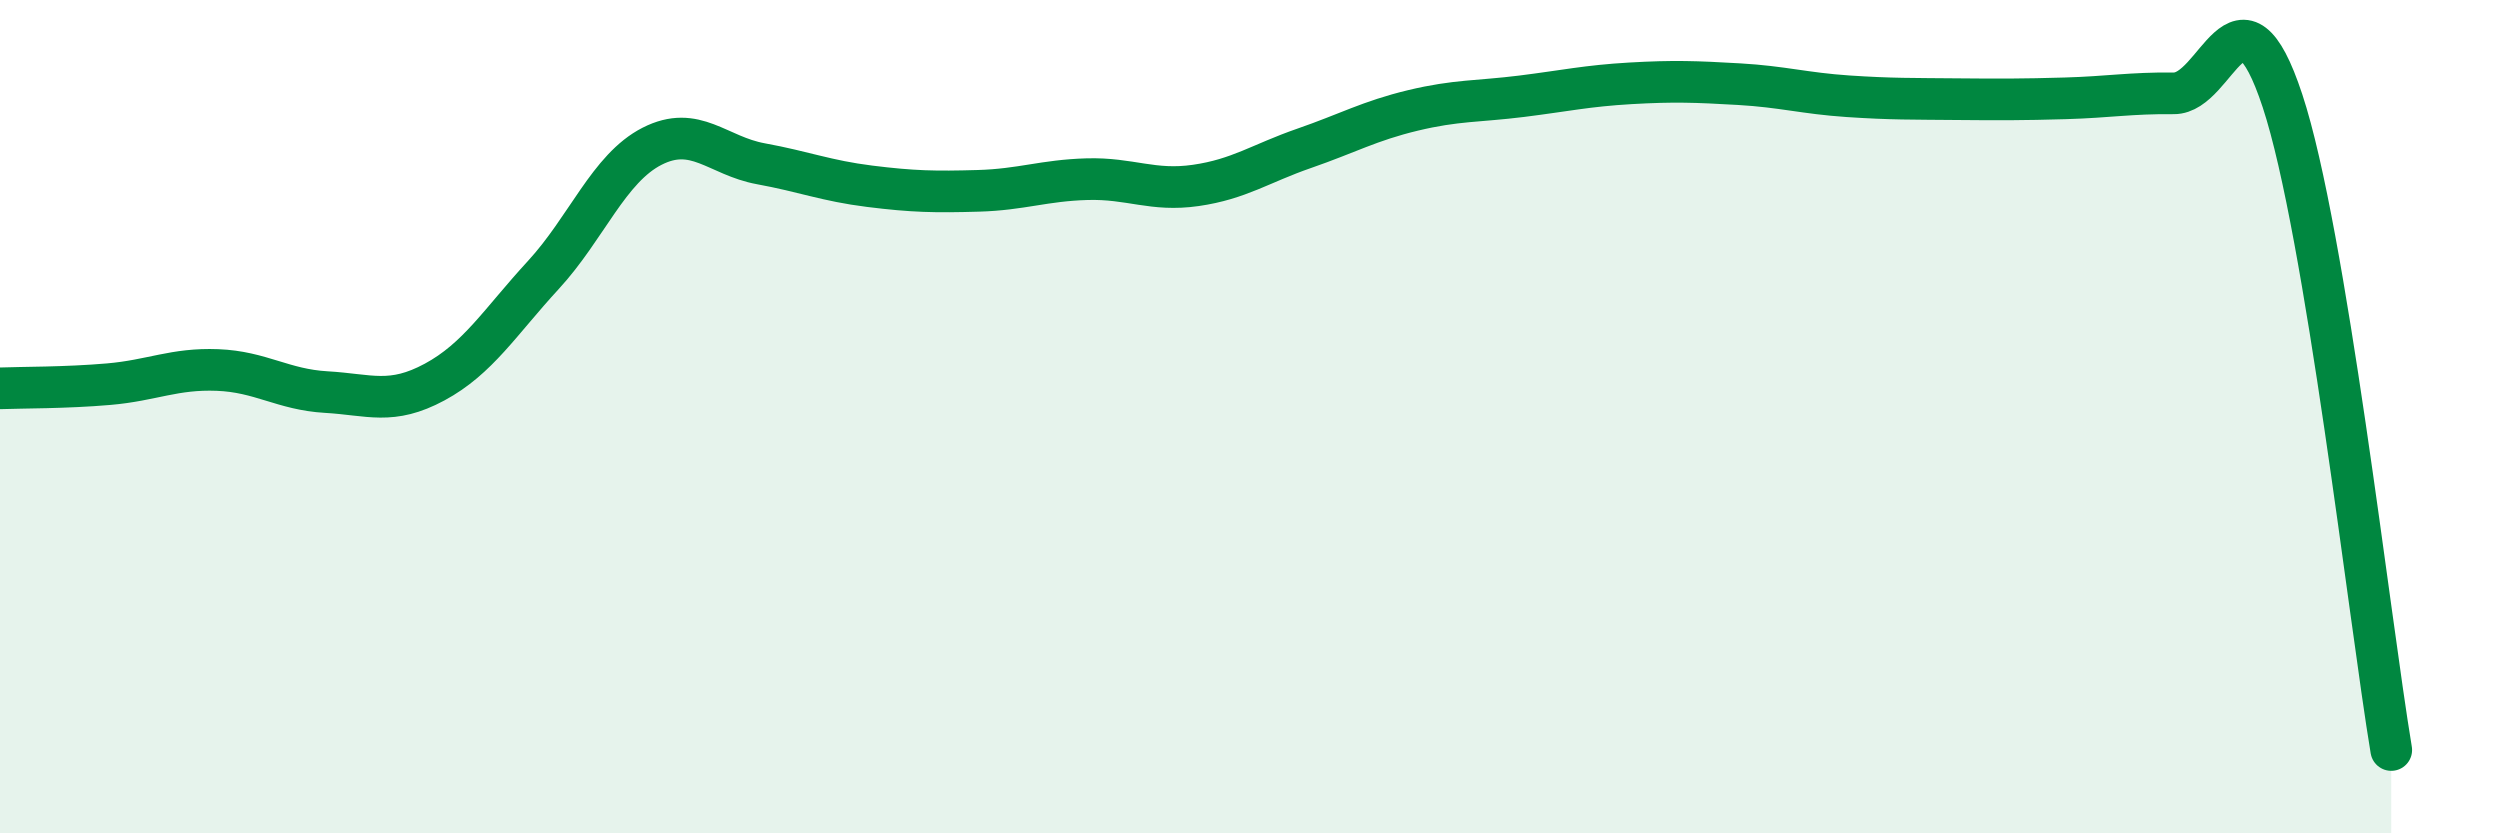 
    <svg width="60" height="20" viewBox="0 0 60 20" xmlns="http://www.w3.org/2000/svg">
      <path
        d="M 0,9.32 C 0.52,9.3 1.57,9.31 2.61,9.22 C 3.65,9.13 4.18,8.84 5.22,8.88 C 6.26,8.92 6.79,9.35 7.83,9.41 C 8.87,9.47 9.39,9.73 10.43,9.17 C 11.47,8.61 12,7.73 13.04,6.6 C 14.08,5.47 14.61,4.04 15.65,3.51 C 16.69,2.98 17.22,3.74 18.26,3.93 C 19.3,4.12 19.83,4.34 20.87,4.47 C 21.91,4.6 22.44,4.61 23.48,4.58 C 24.52,4.55 25.05,4.33 26.09,4.3 C 27.13,4.27 27.66,4.6 28.7,4.45 C 29.74,4.3 30.26,3.92 31.3,3.56 C 32.34,3.2 32.87,2.9 33.91,2.65 C 34.95,2.4 35.48,2.44 36.52,2.31 C 37.56,2.18 38.09,2.06 39.13,2 C 40.17,1.94 40.7,1.96 41.74,2.02 C 42.78,2.08 43.31,2.24 44.35,2.31 C 45.39,2.38 45.92,2.37 46.96,2.38 C 48,2.39 48.53,2.39 49.57,2.36 C 50.61,2.33 51.13,2.23 52.17,2.24 C 53.21,2.25 53.74,-0.73 54.78,2.42 C 55.82,5.57 56.87,14.88 57.39,18L57.39 20L0 20Z"
        fill="#008740"
        opacity="0.1"
        stroke-linecap="round"
        stroke-linejoin="round"
      />
      <path
        d="M 0,9.32 C 0.52,9.3 1.57,9.31 2.61,9.22 C 3.65,9.13 4.18,8.84 5.22,8.88 C 6.26,8.92 6.79,9.35 7.83,9.41 C 8.87,9.47 9.39,9.73 10.43,9.17 C 11.47,8.61 12,7.73 13.04,6.6 C 14.08,5.47 14.61,4.04 15.65,3.51 C 16.69,2.98 17.22,3.74 18.26,3.93 C 19.3,4.12 19.83,4.34 20.87,4.47 C 21.91,4.6 22.44,4.61 23.48,4.58 C 24.52,4.55 25.05,4.33 26.09,4.3 C 27.13,4.27 27.66,4.6 28.7,4.45 C 29.74,4.3 30.26,3.92 31.3,3.56 C 32.34,3.2 32.87,2.9 33.91,2.65 C 34.95,2.4 35.48,2.44 36.52,2.31 C 37.56,2.18 38.09,2.06 39.13,2 C 40.17,1.94 40.7,1.96 41.74,2.02 C 42.78,2.08 43.31,2.24 44.35,2.31 C 45.39,2.38 45.92,2.37 46.96,2.38 C 48,2.39 48.53,2.39 49.57,2.36 C 50.61,2.33 51.13,2.23 52.17,2.24 C 53.21,2.25 53.74,-0.73 54.78,2.42 C 55.82,5.57 56.87,14.88 57.39,18"
        stroke="#008740"
        stroke-width="1"
        fill="none"
        stroke-linecap="round"
        stroke-linejoin="round"
      />
    </svg>
  